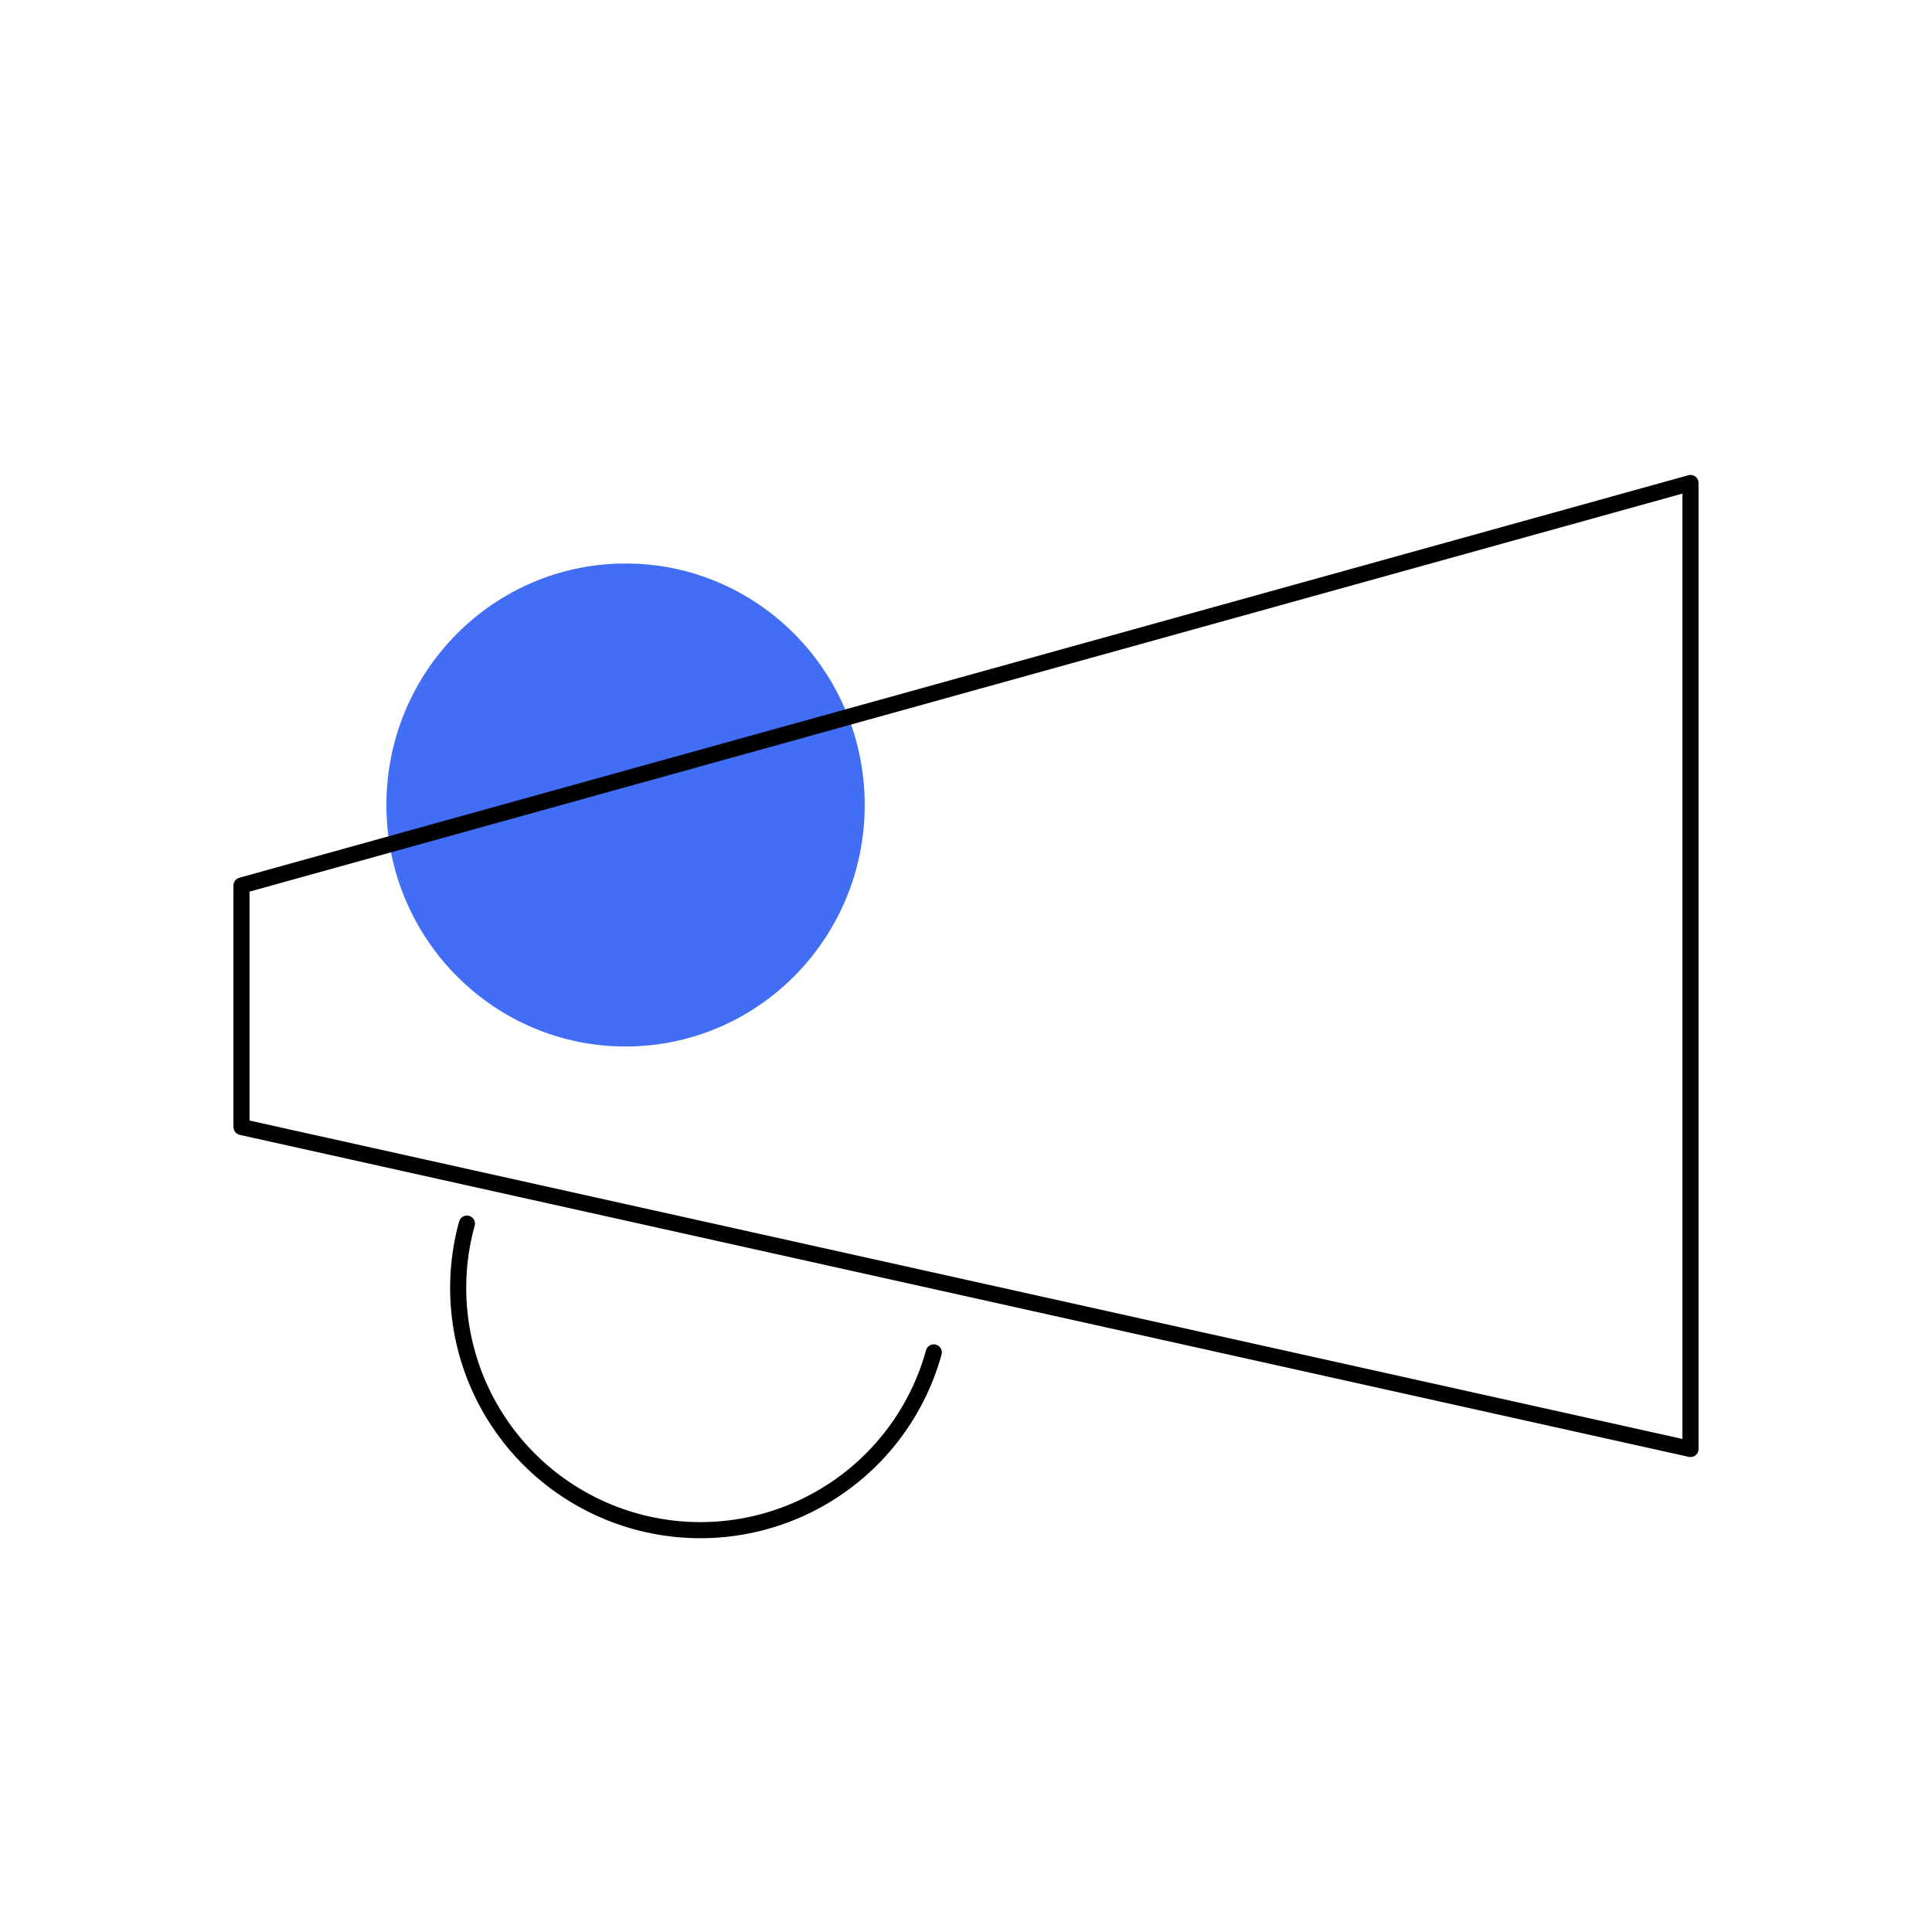 <svg xmlns="http://www.w3.org/2000/svg" width="120" height="120" viewBox="0 0 120 120" fill="none"><path d="M38.855 65C47.059 65 53.709 58.284 53.709 50C53.709 41.716 47.059 35 38.855 35C30.651 35 24 41.716 24 50C24 58.284 30.651 65 38.855 65Z" fill="#426EF5"></path><path d="M15 55L105 30V90L15 70V55Z" stroke="black" stroke-linecap="round" stroke-linejoin="round"></path><path d="M58 84C57.474 85.904 56.579 87.686 55.365 89.244C54.151 90.803 52.642 92.106 50.924 93.082C49.206 94.056 47.313 94.684 45.353 94.927C43.393 95.17 41.404 95.025 39.5 94.5C37.596 93.975 35.813 93.079 34.255 91.865C32.697 90.651 31.393 89.142 30.418 87.425C29.443 85.707 28.816 83.814 28.573 81.853C28.329 79.893 28.474 77.904 29 76" stroke="black" stroke-linecap="round" stroke-linejoin="round"></path></svg>